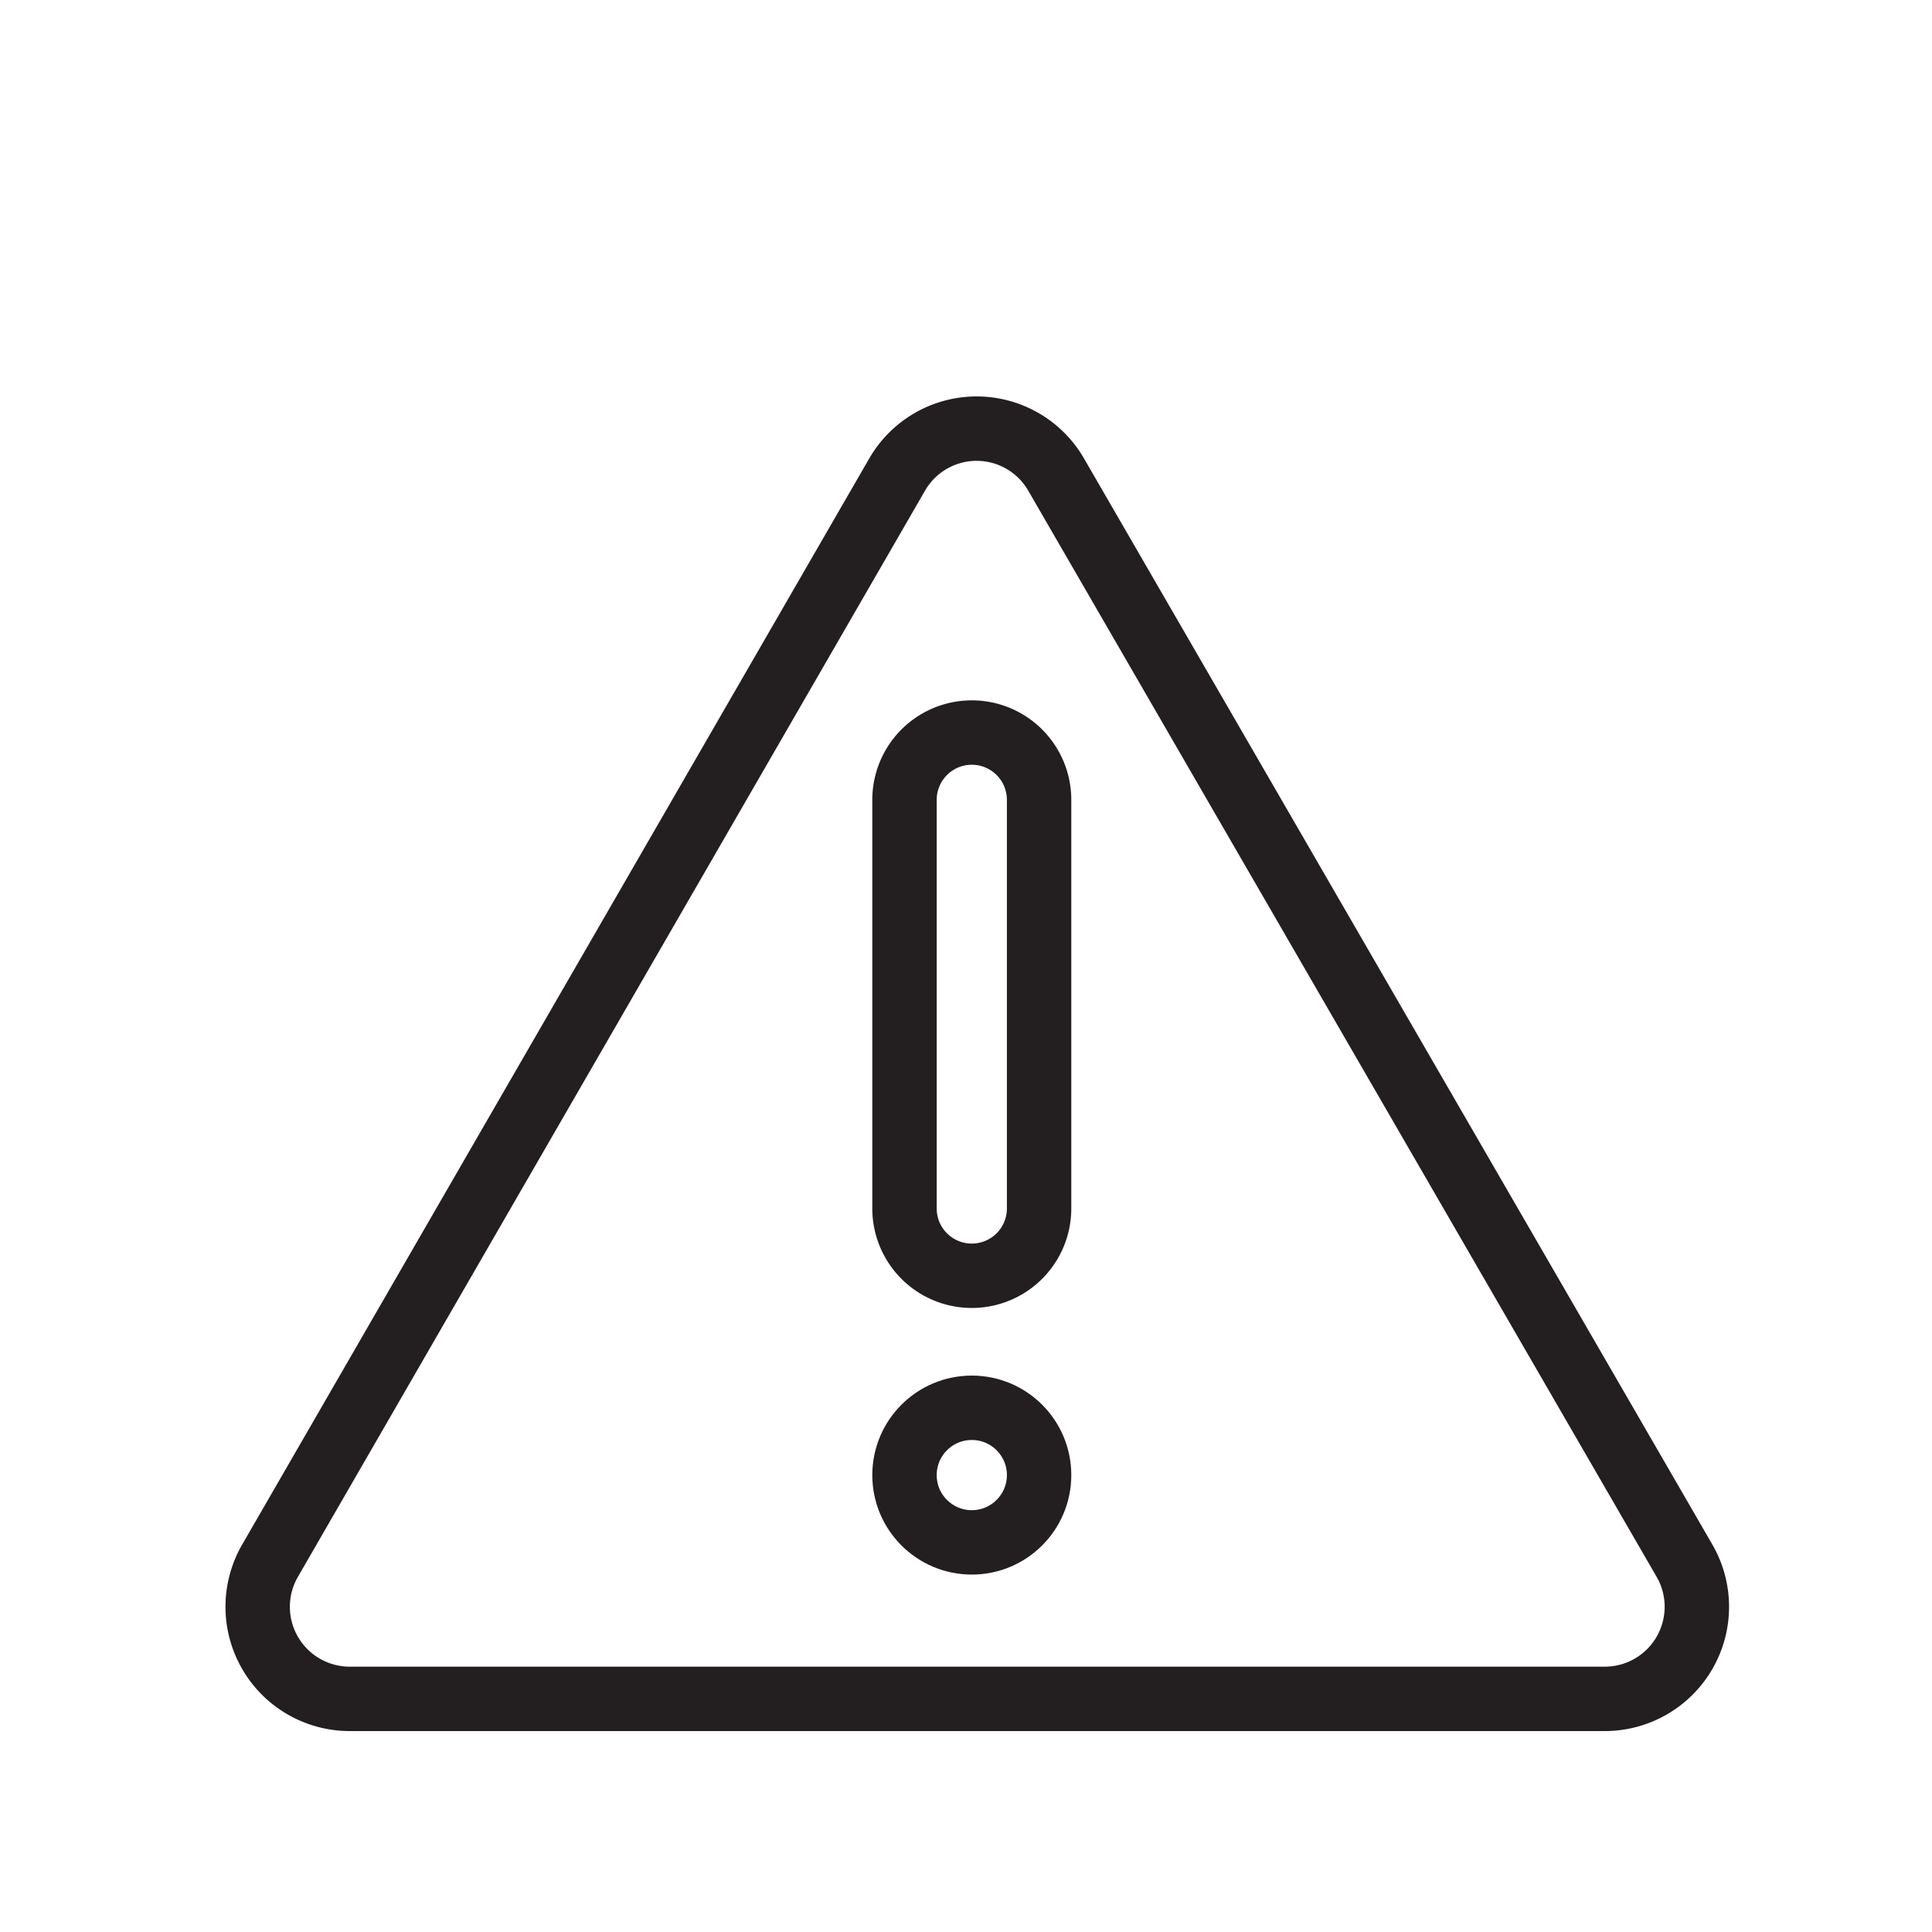 <svg id="Layer_1" data-name="Layer 1" xmlns="http://www.w3.org/2000/svg" width="60" height="60" viewBox="0 0 60 60">
  <defs>
    <style>
      .cls-1 {
        fill: none;
        stroke: #231f20;
        stroke-linecap: round;
        stroke-linejoin: round;
        stroke-width: 2px;
      }
    </style>
  </defs>
  <g>
    <path class="cls-1" d="M27.86,14.74,8.38,48.48a2.86,2.86,0,0,0,2.47,4.28h39a2.86,2.86,0,0,0,2.47-4.28L32.8,14.74A2.85,2.85,0,0,0,27.86,14.74Z"/>
    <circle class="cls-1" cx="30.18" cy="45.81" r="2.09"/>
    <path class="cls-1" d="M32.27,37.53a2.09,2.09,0,1,1-4.18,0V24.84a2.09,2.09,0,0,1,4.18,0Z"/>
  </g>
</svg>
